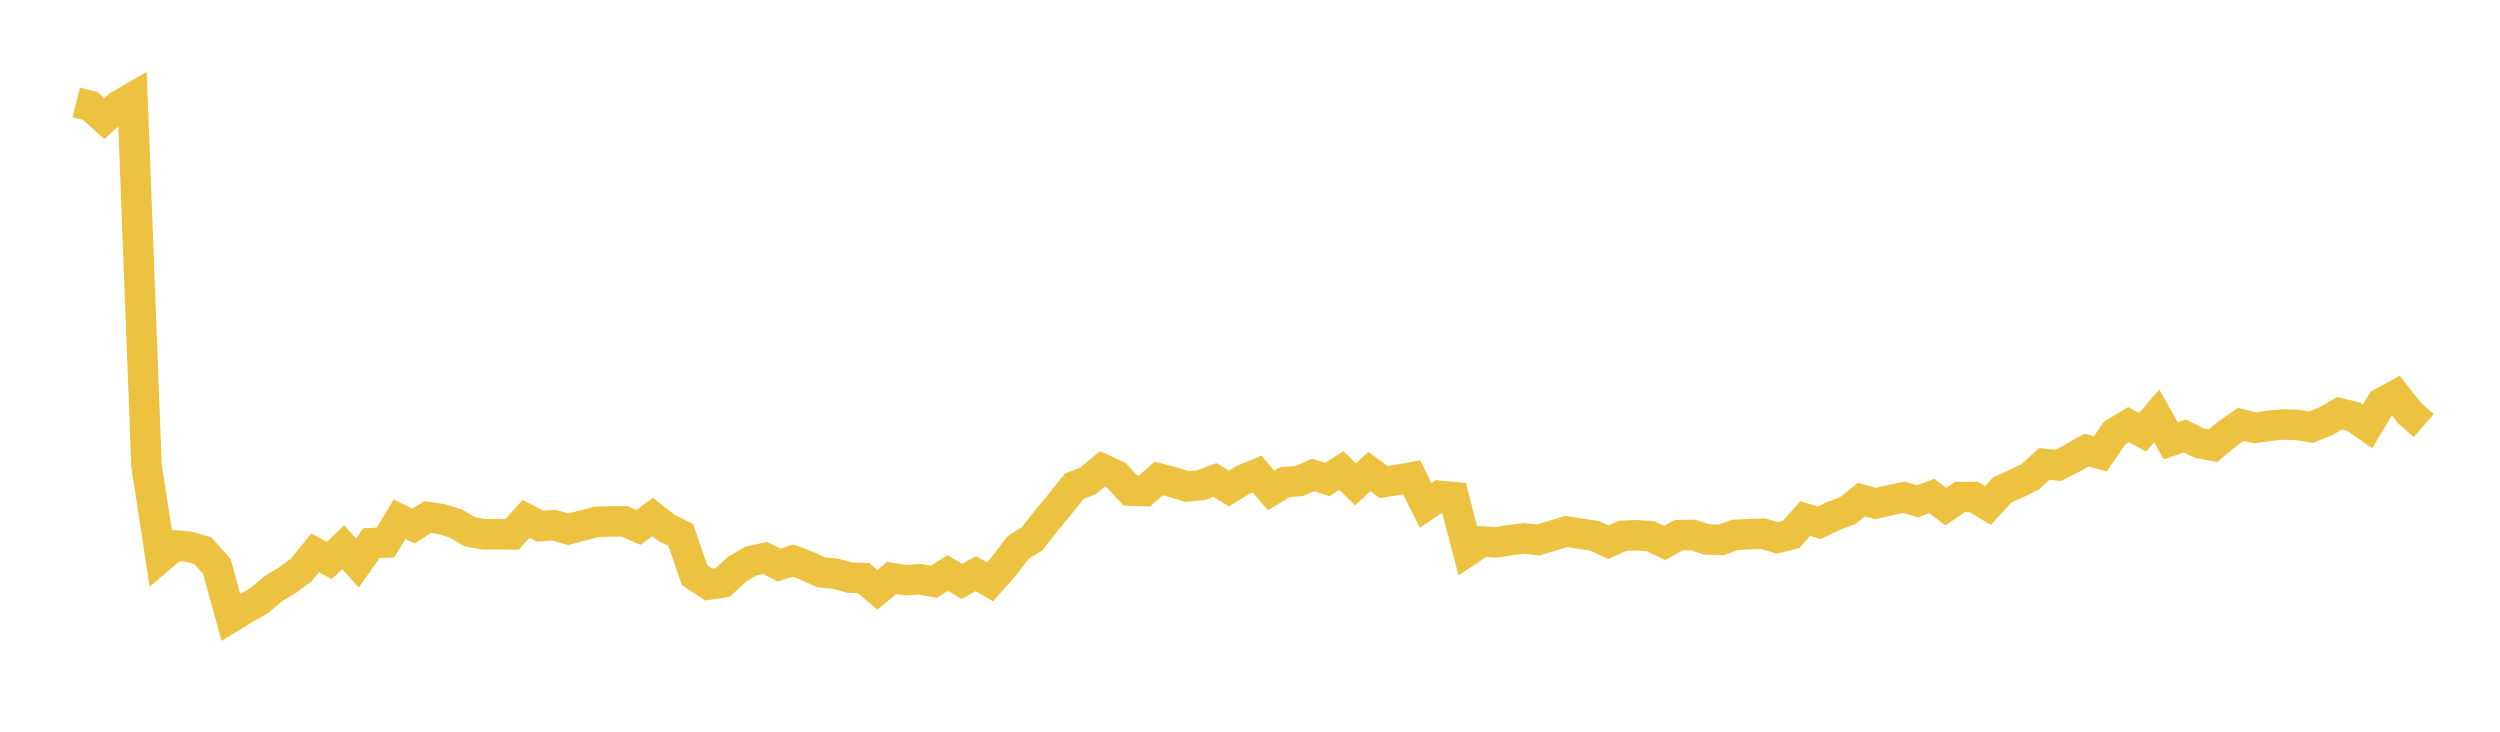<svg width="164" height="48" xmlns="http://www.w3.org/2000/svg" xmlns:xlink="http://www.w3.org/1999/xlink"><path fill="none" stroke="rgb(237,194,64)" stroke-width="2" d="M5,6.72L5.922,6.954L6.844,7.779L7.766,6.948L8.689,6.411L9.611,30.546L10.533,36.562L11.455,35.774L12.377,35.858L13.299,36.119L14.222,37.152L15.144,40.495L16.066,39.928L16.988,39.41L17.91,38.637L18.832,38.073L19.754,37.4L20.677,36.267L21.599,36.768L22.521,35.898L23.443,36.937L24.365,35.631L25.287,35.591L26.21,34.066L27.132,34.509L28.054,33.917L28.976,34.054L29.898,34.34L30.82,34.884L31.743,35.05L32.665,35.045L33.587,35.056L34.509,34.04L35.431,34.515L36.353,34.455L37.275,34.721L38.198,34.478L39.12,34.235L40.042,34.203L40.964,34.203L41.886,34.598L42.808,33.911L43.731,34.638L44.653,35.093L45.575,37.744L46.497,38.345L47.419,38.208L48.341,37.346L49.263,36.802L50.186,36.602L51.108,37.063L52.03,36.773L52.952,37.126L53.874,37.546L54.796,37.632L55.719,37.887L56.641,37.918L57.563,38.691L58.485,37.918L59.407,38.062L60.329,37.996L61.251,38.167L62.174,37.586L63.096,38.139L64.018,37.632L64.94,38.17L65.862,37.131L66.784,35.918L67.707,35.342L68.629,34.166L69.551,33.052L70.473,31.899L71.395,31.532L72.317,30.765L73.24,31.195L74.162,32.185L75.084,32.211L76.006,31.386L76.928,31.627L77.85,31.907L78.772,31.833L79.695,31.484L80.617,32.048L81.539,31.478L82.461,31.094L83.383,32.179L84.305,31.618L85.228,31.558L86.15,31.157L87.072,31.455L87.994,30.868L88.916,31.773L89.838,30.934L90.76,31.621L91.683,31.481L92.605,31.312L93.527,33.153L94.449,32.526L95.371,32.614L96.293,36.138L97.216,35.521L98.138,35.578L99.06,35.433L99.982,35.32L100.904,35.422L101.826,35.147L102.749,34.867L103.671,35.012L104.593,35.147L105.515,35.572L106.437,35.15L107.359,35.108L108.281,35.179L109.204,35.62L110.126,35.105L111.048,35.091L111.97,35.388L112.892,35.425L113.814,35.088L114.737,35.043L115.659,35.009L116.581,35.289L117.503,35.051L118.425,34.018L119.347,34.295L120.269,33.848L121.192,33.508L122.114,32.772L123.036,33.03L123.958,32.818L124.88,32.625L125.802,32.886L126.725,32.54L127.647,33.237L128.569,32.605L129.491,32.608L130.413,33.16L131.335,32.15L132.257,31.731L133.18,31.28L134.102,30.437L135.024,30.527L135.946,30.052L136.868,29.523L137.79,29.772L138.713,28.413L139.635,27.855L140.557,28.356L141.479,27.283L142.401,28.922L143.323,28.6L144.246,29.055L145.168,29.237L146.09,28.472L147.012,27.832L147.934,28.073L148.856,27.932L149.778,27.847L150.701,27.875L151.623,28.016L152.545,27.648L153.467,27.111L154.389,27.334L155.311,27.971L156.234,26.431L157.156,25.933L158.078,27.111L159,27.915"></path></svg>